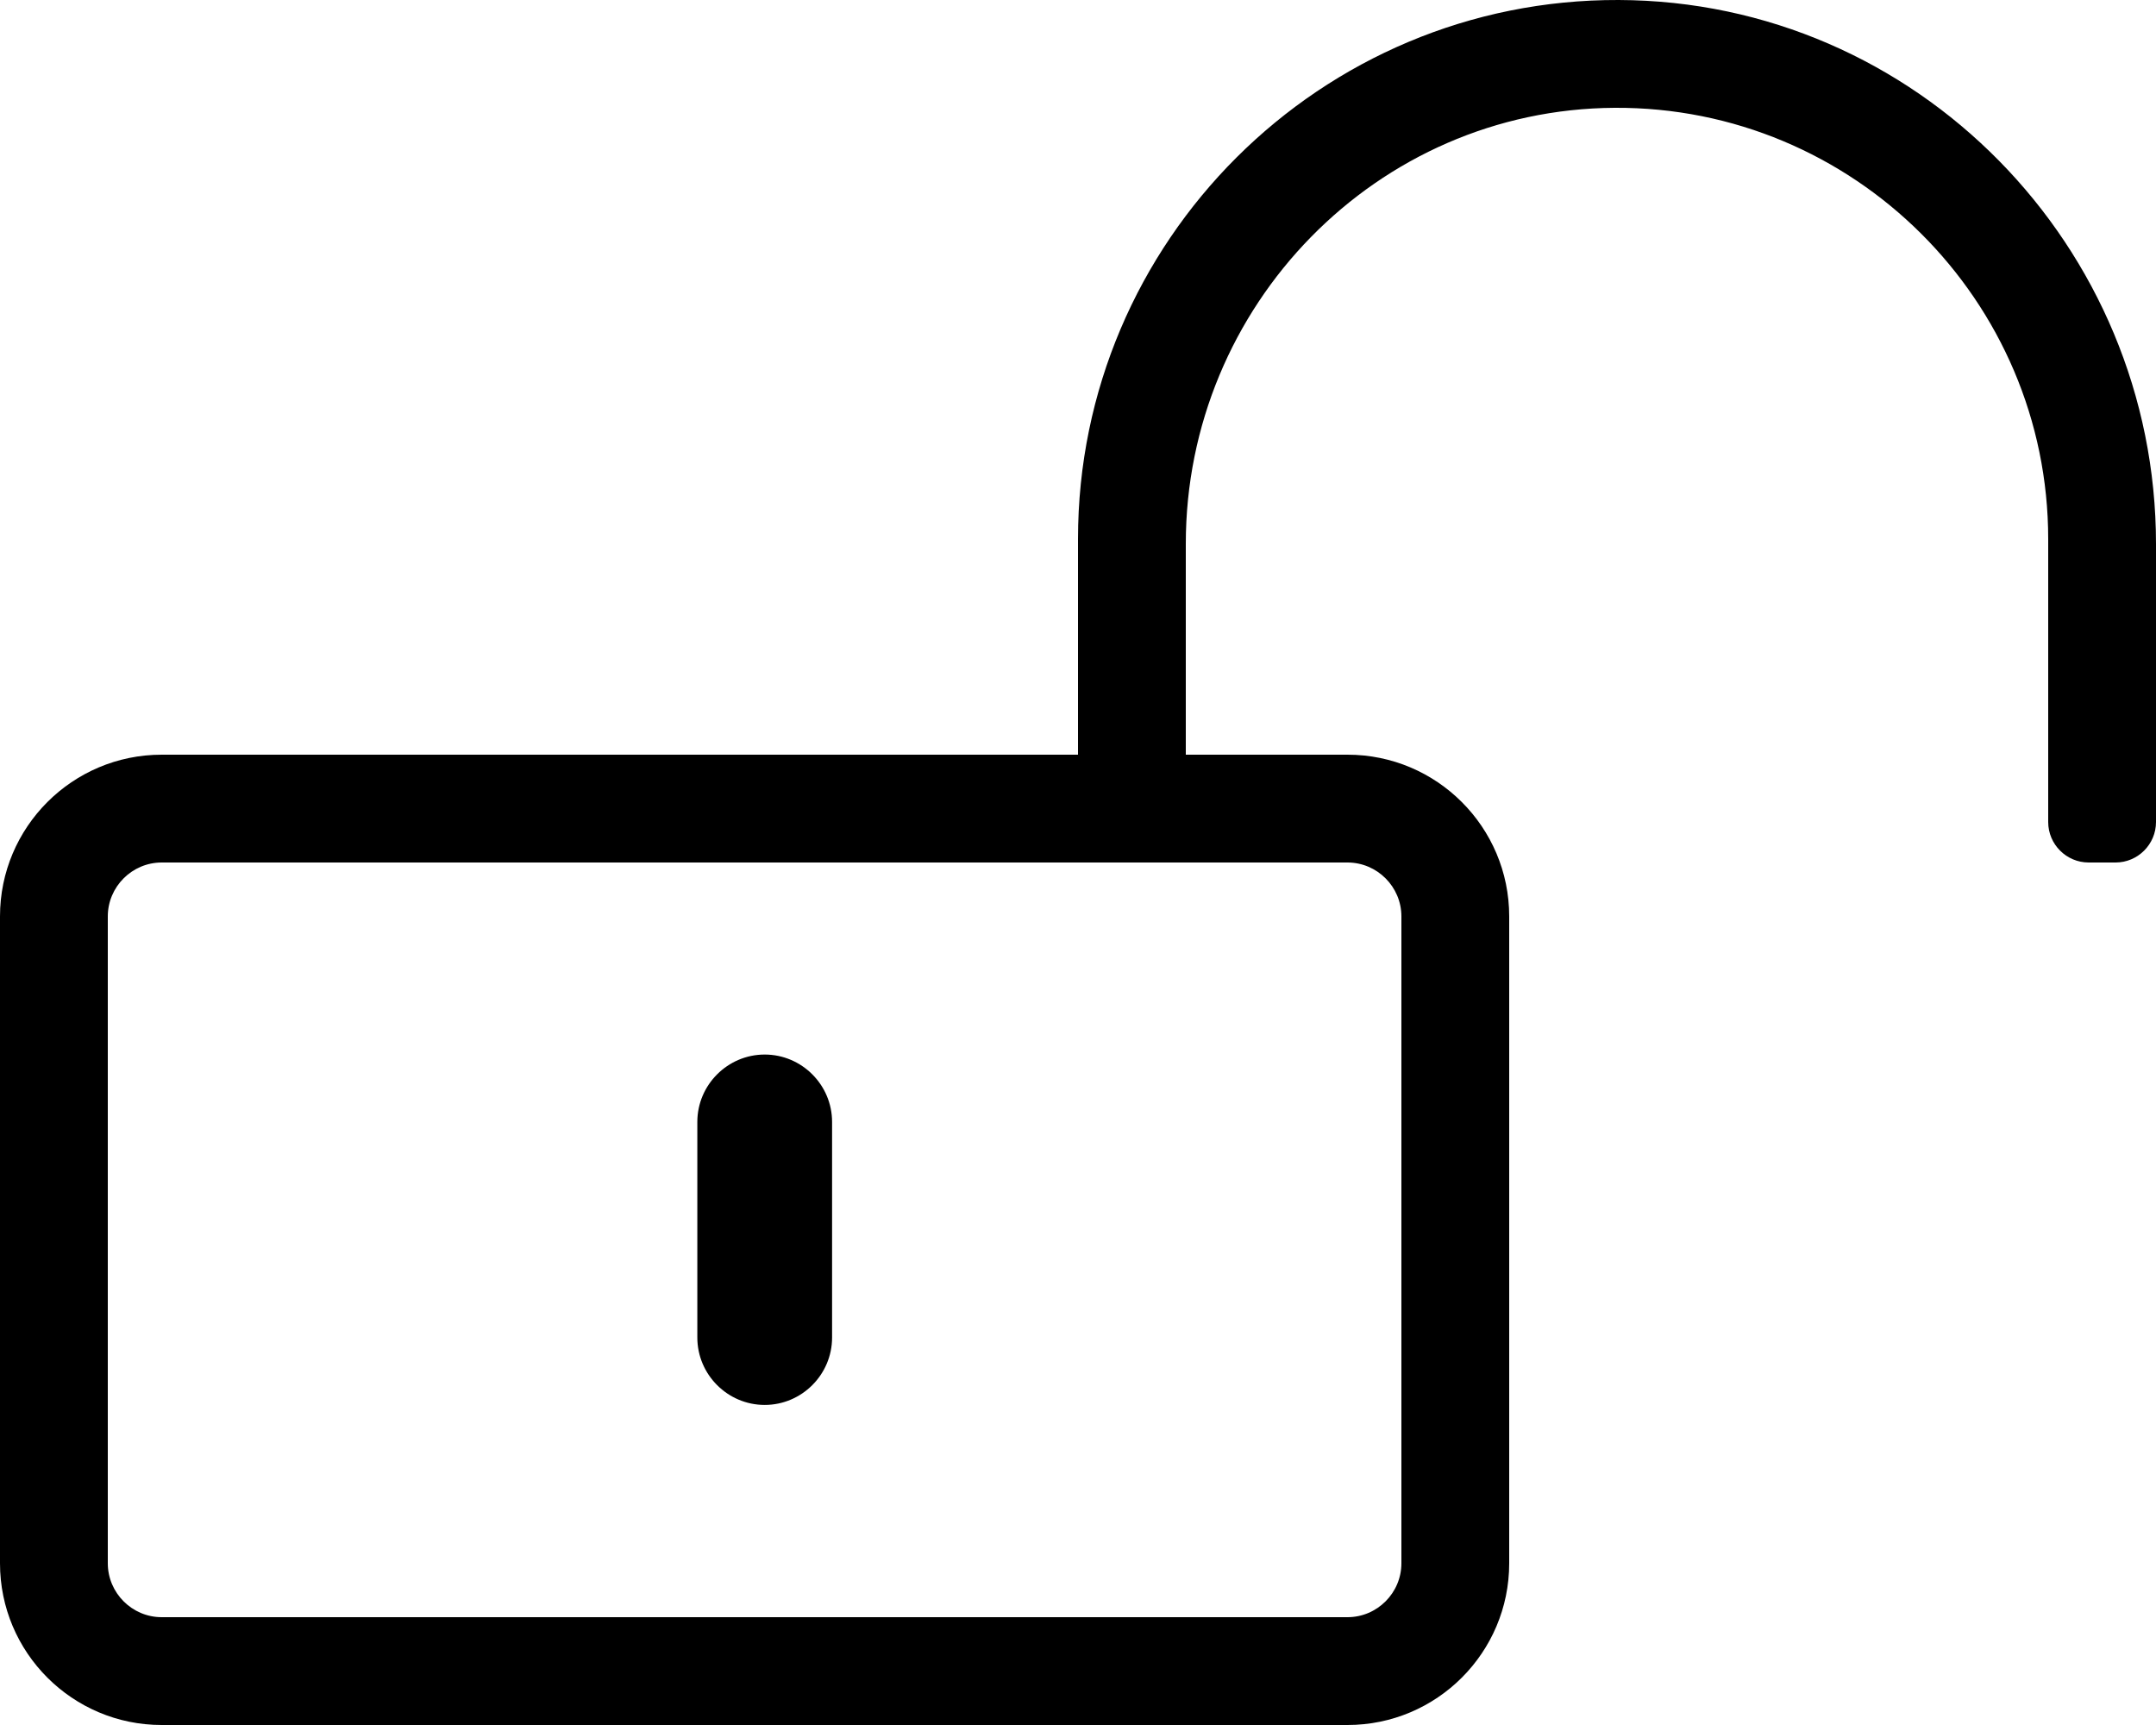 <svg xmlns="http://www.w3.org/2000/svg" viewBox="0 0 640 512">
<!--
Font Awesome Pro 5.15.0 by @fontawesome - https://fontawesome.com
License - https://fontawesome.com/license (Commercial License)
-->
<path d="M227 417c-11 0-20-9-20-20v-64c0-11 9-20 20-20s20 9 20 20v64c0 11-9 20-20 20zM480.5 0C392-.3 320 71.6 320 160v64H48c-26.5 0-48 21.5-48 48v192c0 26.5 21.5 48 48 48h352c26.5 0 48-21.5 48-48V272c0-26.5-21.5-48-48-48h-48v-62.6c0-70.7 56.7-129 127.3-129.4C550.2 31.6 608 89.2 608 160v84c0 6.6 5.4 12 12 12h8c6.6 0 12-5.4 12-12v-82.5C640 73.1 568.9.3 480.5 0zM400 256c8.8 0 16 7.2 16 16v192c0 8.8-7.2 16-16 16H48c-8.8 0-16-7.2-16-16V272c0-8.8 7.2-16 16-16h352z"/></svg>